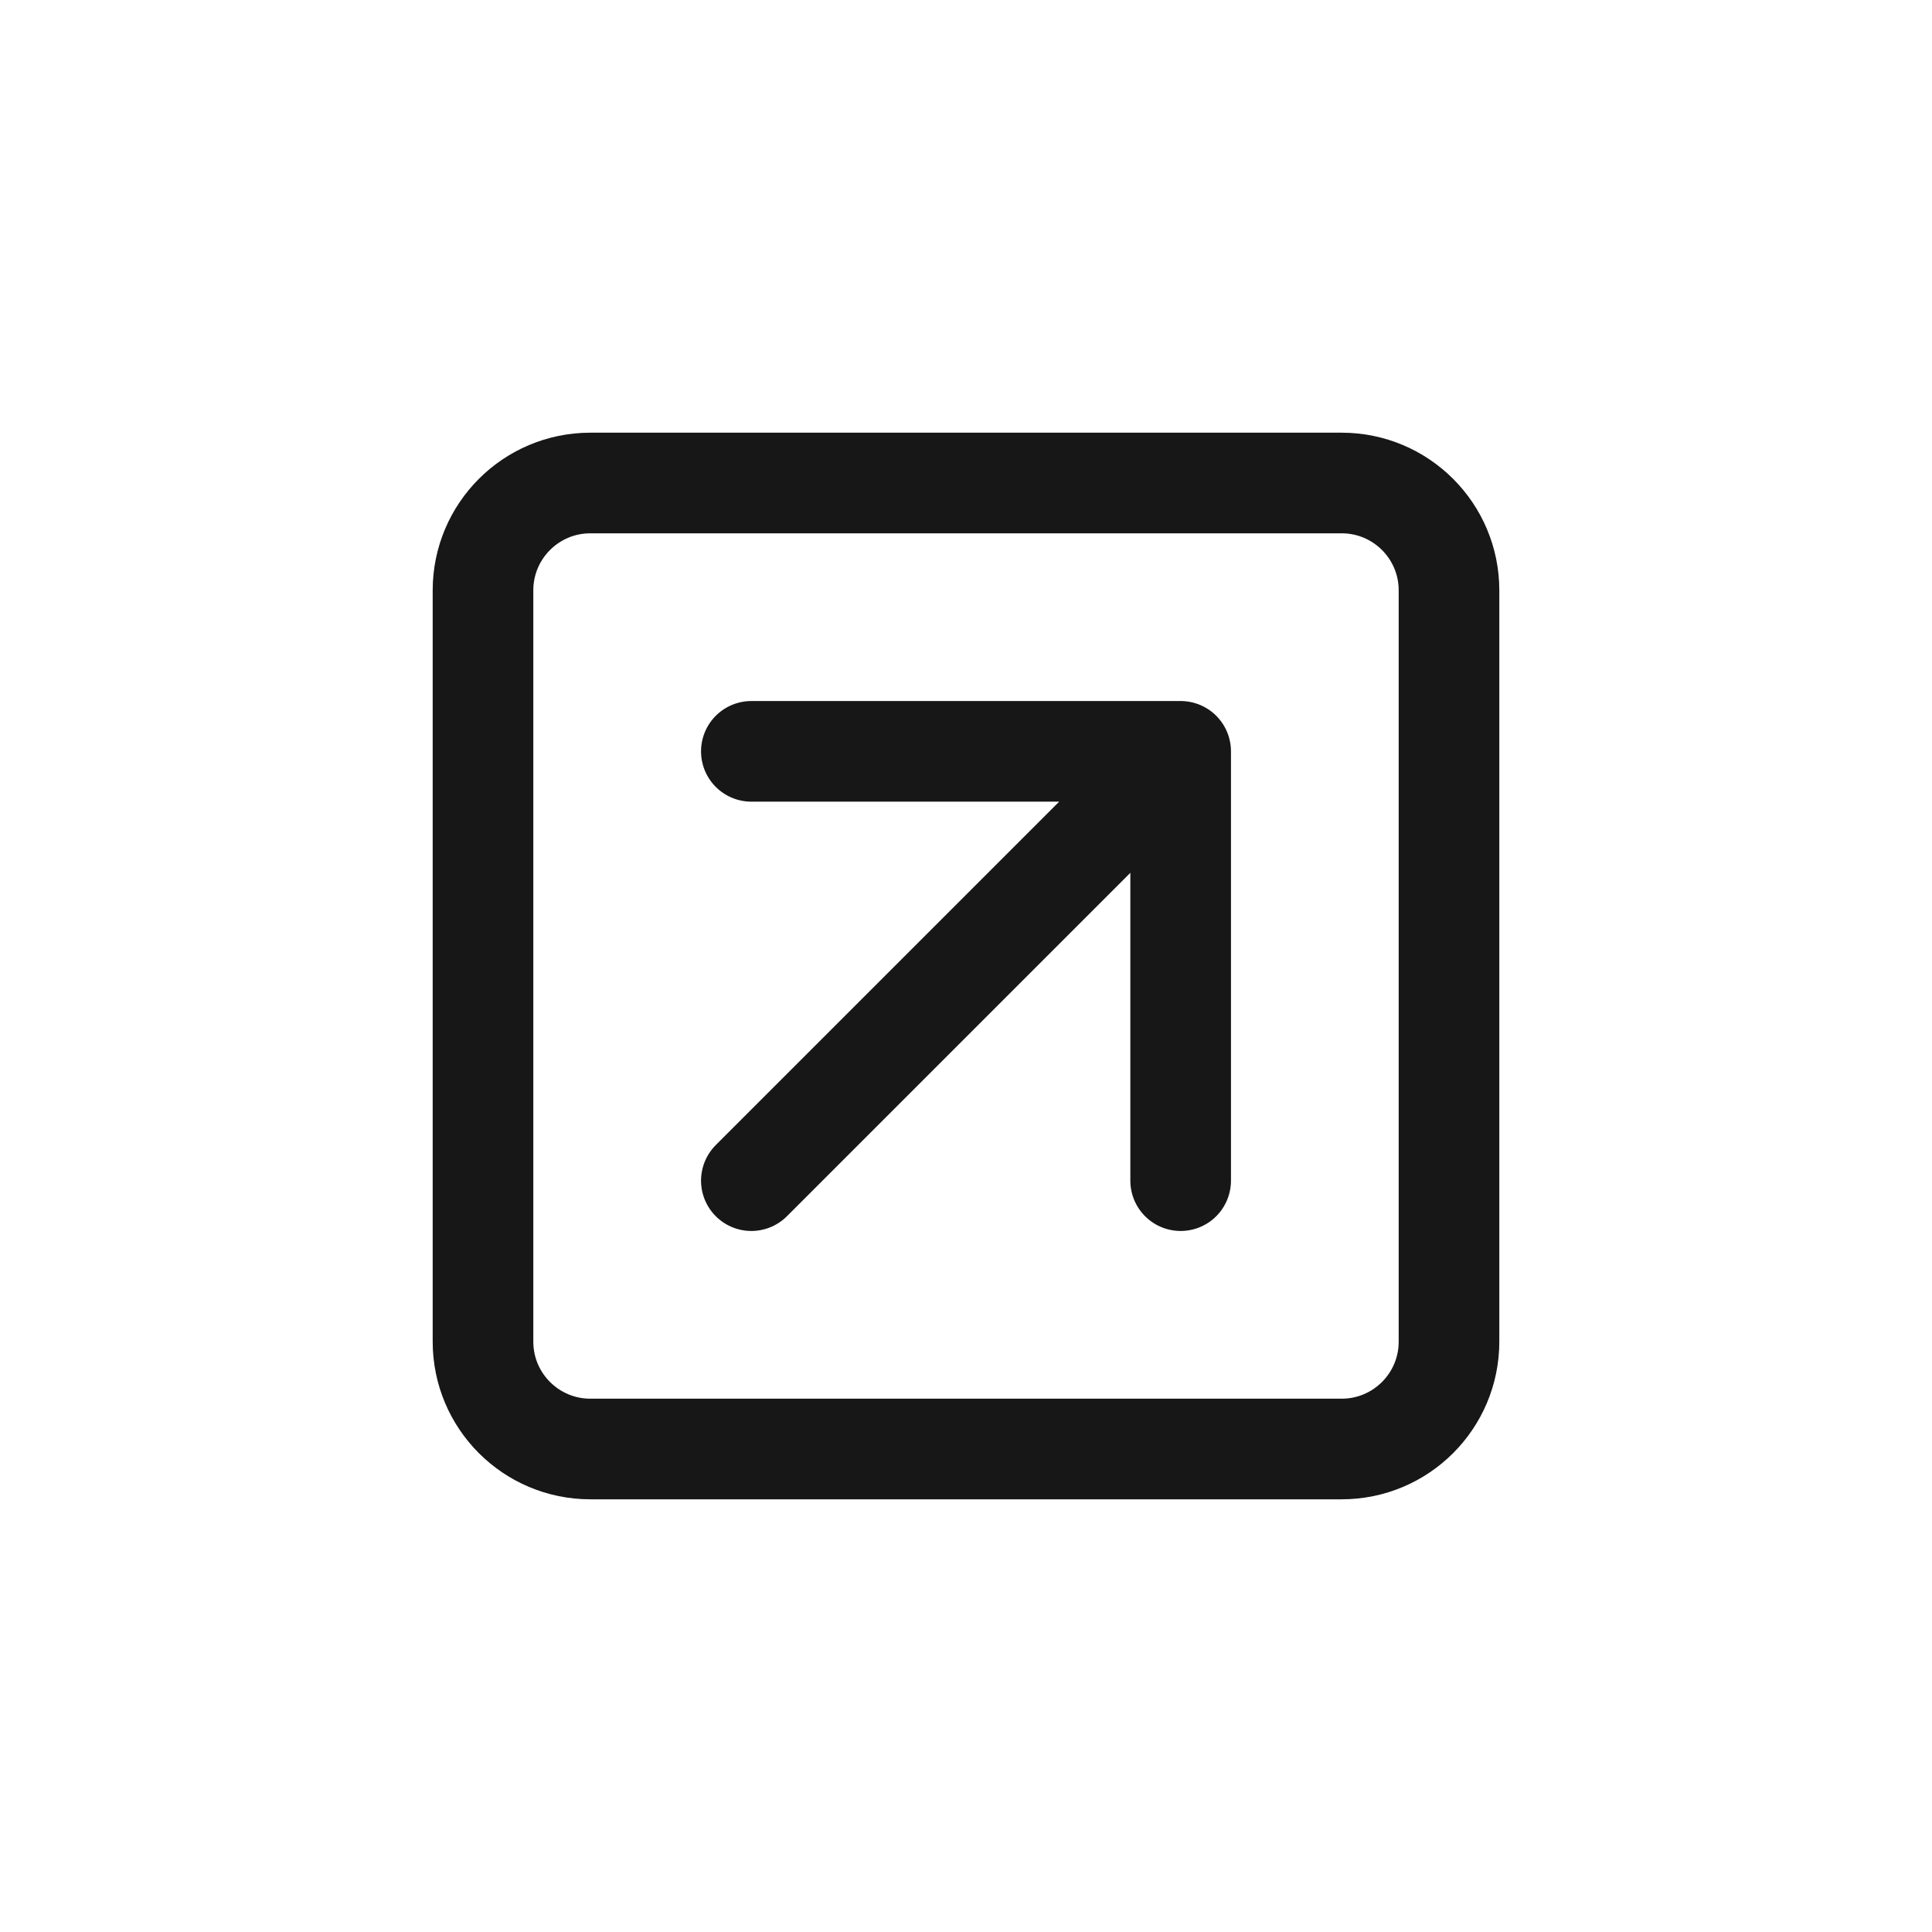 <svg width="48" height="48" viewBox="0 0 48 48" fill="none" xmlns="http://www.w3.org/2000/svg">
<path d="M18.667 18.667H29.333M29.333 18.667V29.333M29.333 18.667L18.667 29.333M14.667 12H33.333C34.806 12 36 13.194 36 14.667V33.333C36 34.806 34.806 36 33.333 36H14.667C13.194 36 12 34.806 12 33.333V14.667C12 13.194 13.194 12 14.667 12Z" stroke="#171718" stroke-width="2.5" stroke-linecap="round" stroke-linejoin="round"/>
</svg>

